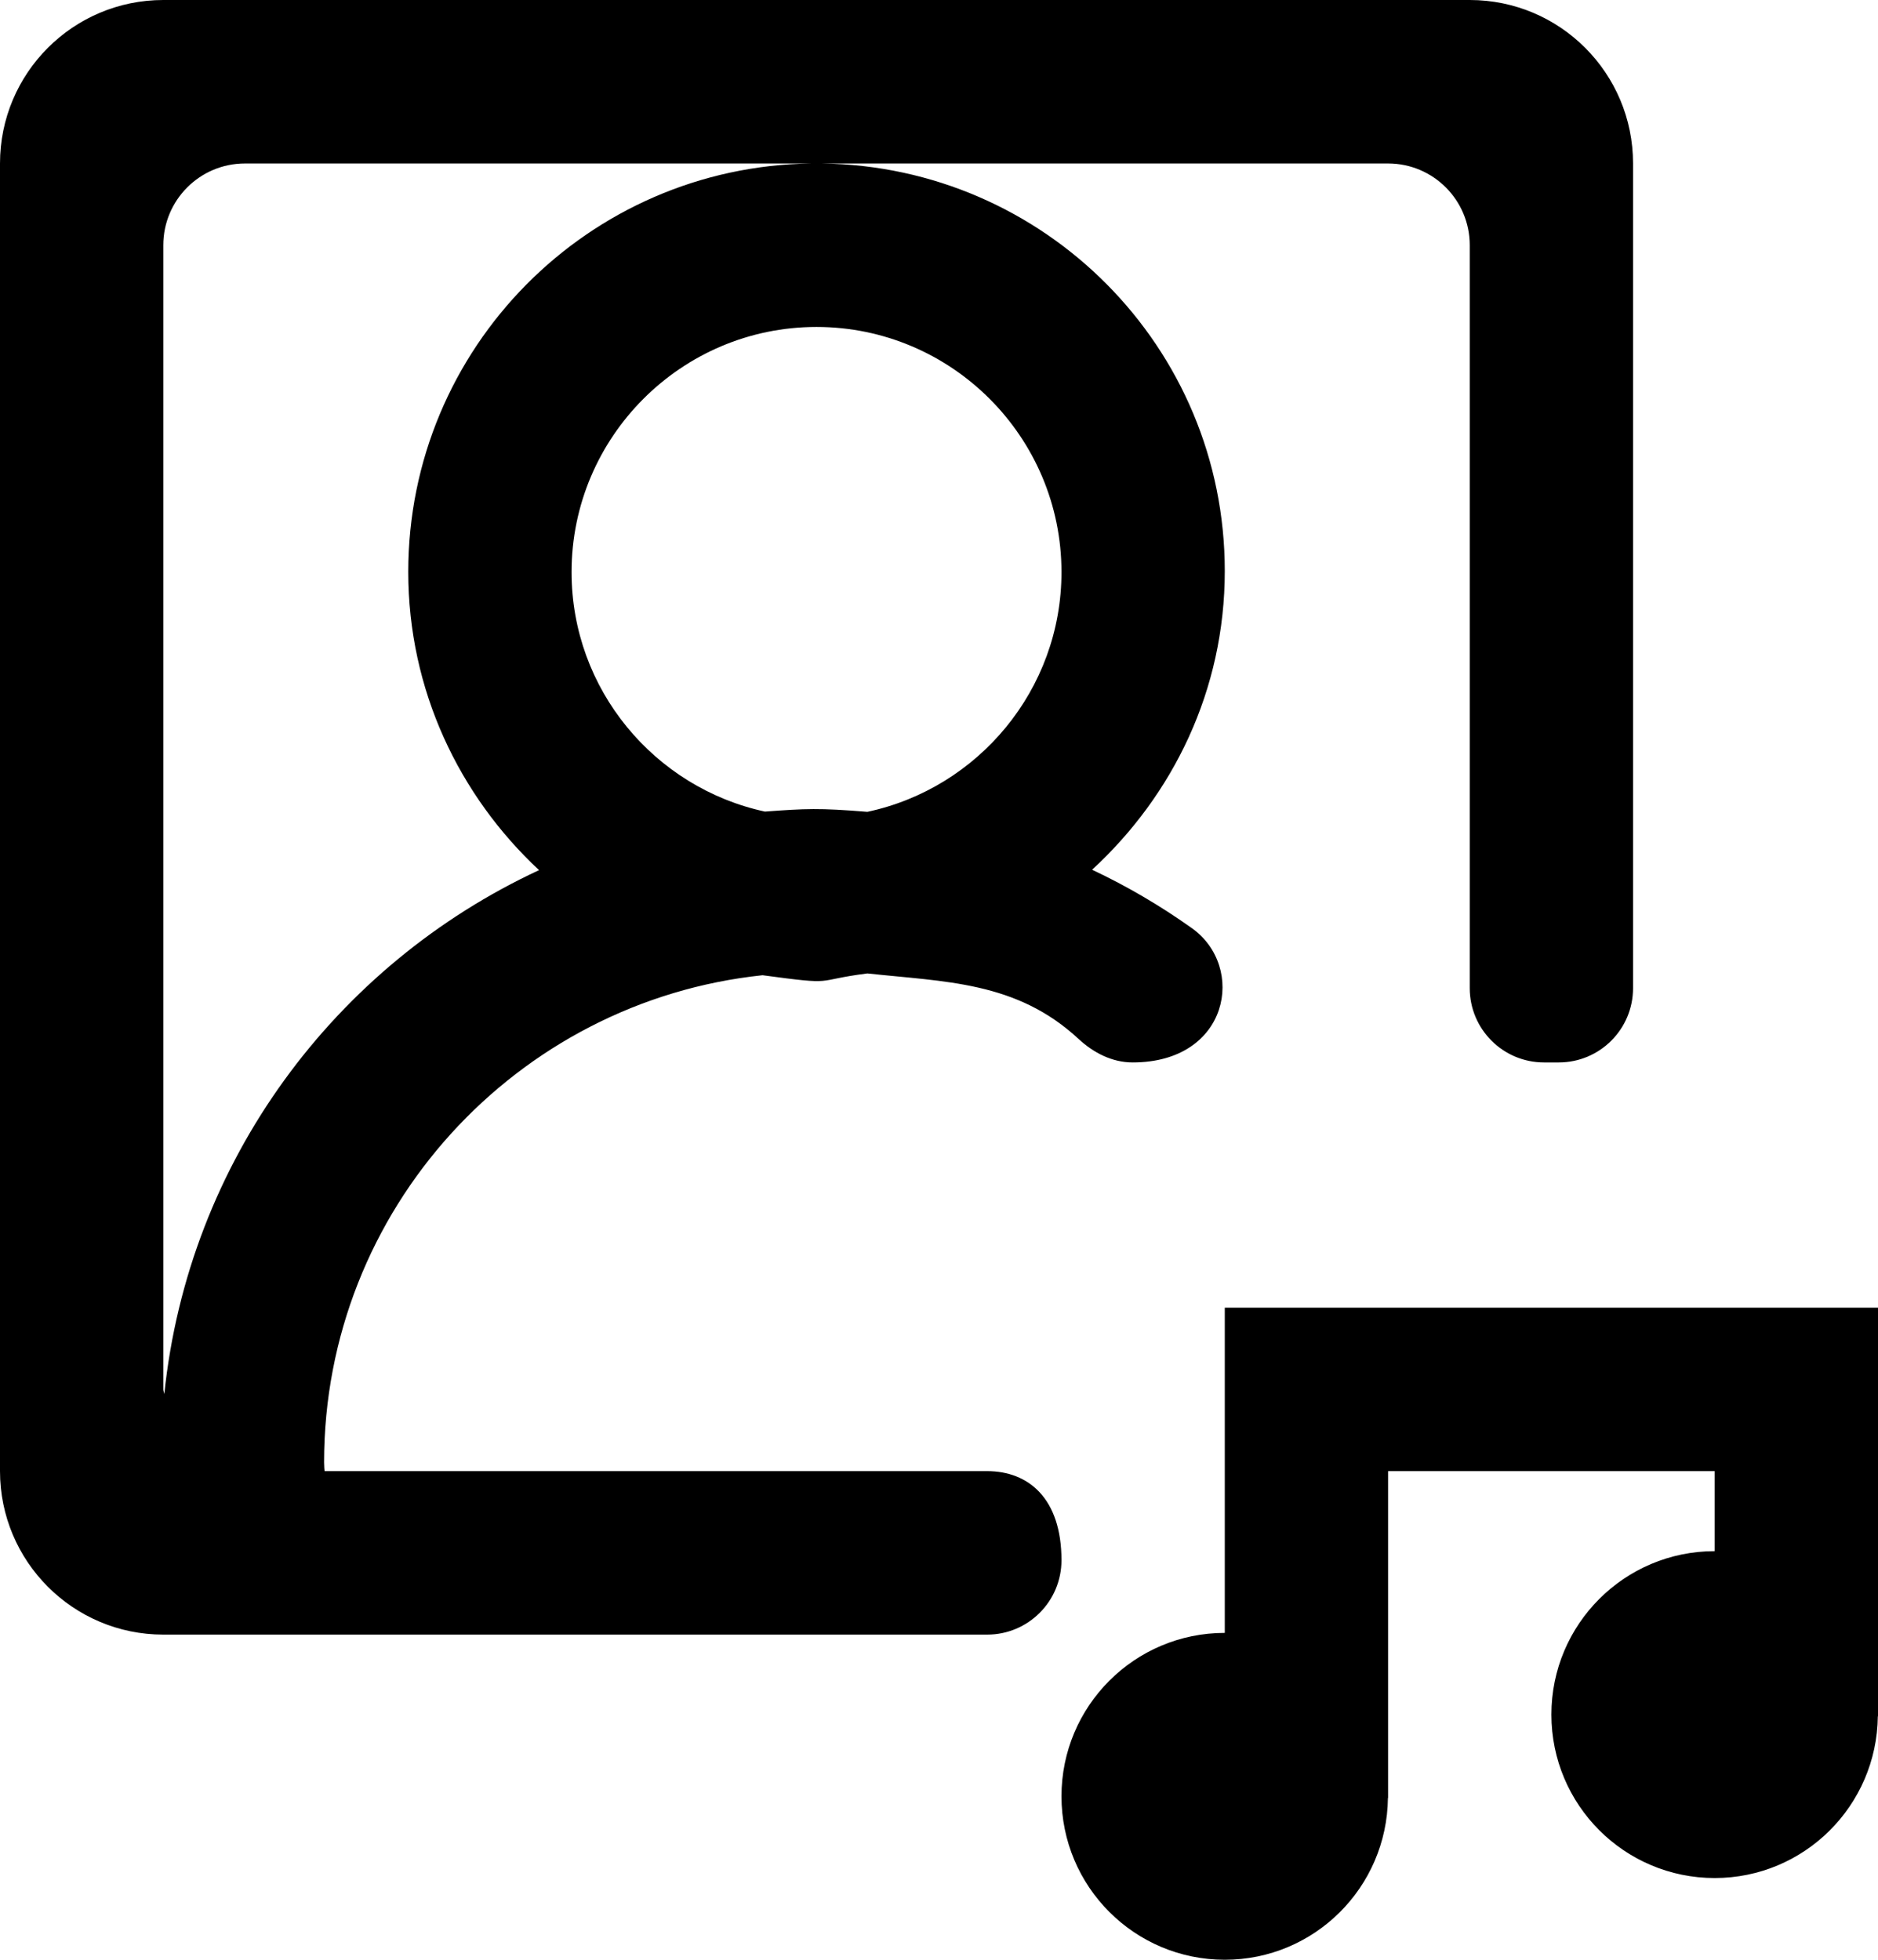<?xml version="1.0" encoding="UTF-8" standalone="no"?>
<svg width="23px" height="24px" viewBox="0 0 23 24" version="1.1" xmlns="http://www.w3.org/2000/svg" xmlns:xlink="http://www.w3.org/1999/xlink">
    <!-- Generator: Sketch 3.8.1 (29687) - http://www.bohemiancoding.com/sketch -->
    <title>profile_image_round [#1332]</title>
    <desc>Created with Sketch.</desc>
    <defs></defs>
    <g id="Page-1" stroke="none" stroke-width="1" fill="none" fill-rule="evenodd">
        <g id="Dribbble-Light-Preview" transform="translate(-140, -2199)" fill="#000000">
            <g id="icons" transform="translate(56, 160)">
                <path d="M107,2055.014 L107,2060.018 L106.998,2060.018 C106.986,2061.114 106.097,2061.999 105,2061.999 C103.895,2061.999 103,2061.103 103,2059.997 C103,2058.892 103.895,2057.996 105,2057.996 L105,2057.016 L101,2057.016 L101,2061.019 L100.998,2061.019 C100.986,2062.115 100.097,2063 99,2063 C97.895,2063 97,2062.104 97,2060.998 C97,2059.893 97.895,2058.997 99,2058.997 L99,2055.014 L107,2055.014 Z M86,2056.015 L86,2042.003 C86,2041.45 86.448,2041.002 87,2041.002 L93.936,2041.002 C91.205,2041.037 89,2043.261 89,2046.003 C89,2047.448 89.622,2048.743 90.602,2049.656 C88.107,2050.815 86.307,2053.216 86.012,2056.074 C86.011,2056.053 86,2056.036 86,2056.015 L86,2056.015 Z M97,2046.006 C97,2047.447 95.979,2048.653 94.623,2048.942 C94.037,2048.894 93.864,2048.902 93.368,2048.939 C92.017,2048.647 91,2047.444 91,2046.006 C91,2044.351 92.346,2043.004 94,2043.004 C95.654,2043.004 97,2044.351 97,2046.006 L97,2046.006 Z M96.09,2057.016 L87.975,2057.016 C87.974,2057.016 87.969,2056.95 87.969,2056.909 C87.969,2053.811 90.326,2051.26 93.339,2050.943 C94.274,2051.069 93.941,2051.008 94.623,2050.921 C95.571,2051.025 96.447,2051.015 97.21,2051.724 C97.394,2051.894 97.621,2052.011 97.872,2052.011 C99.055,2052.011 99.264,2050.84 98.596,2050.366 C98.214,2050.094 97.806,2049.854 97.375,2049.651 C98.368,2048.737 99,2047.45 99,2045.993 C99,2043.252 96.795,2041.037 94.064,2041.002 L101,2041.002 C101.552,2041.002 102,2041.45 102,2042.003 L102,2051.101 C102,2051.604 102.408,2052.011 102.91,2052.011 L103.09,2052.011 C103.593,2052.011 104,2051.604 104,2051.101 L104,2041.002 C104,2039.896 103.105,2039 102,2039 L86,2039 C84.895,2039 84,2039.896 84,2041.002 L84,2057.016 C84,2058.121 84.895,2059.018 86,2059.018 L96.09,2059.018 C96.593,2059.018 97,2058.61 97,2058.107 C97,2057.348 96.594,2057.016 96.09,2057.016 L96.09,2057.016 Z" id="profile_image_round-[#1332]"></path>
            </g>
        </g>
    </g>
</svg>